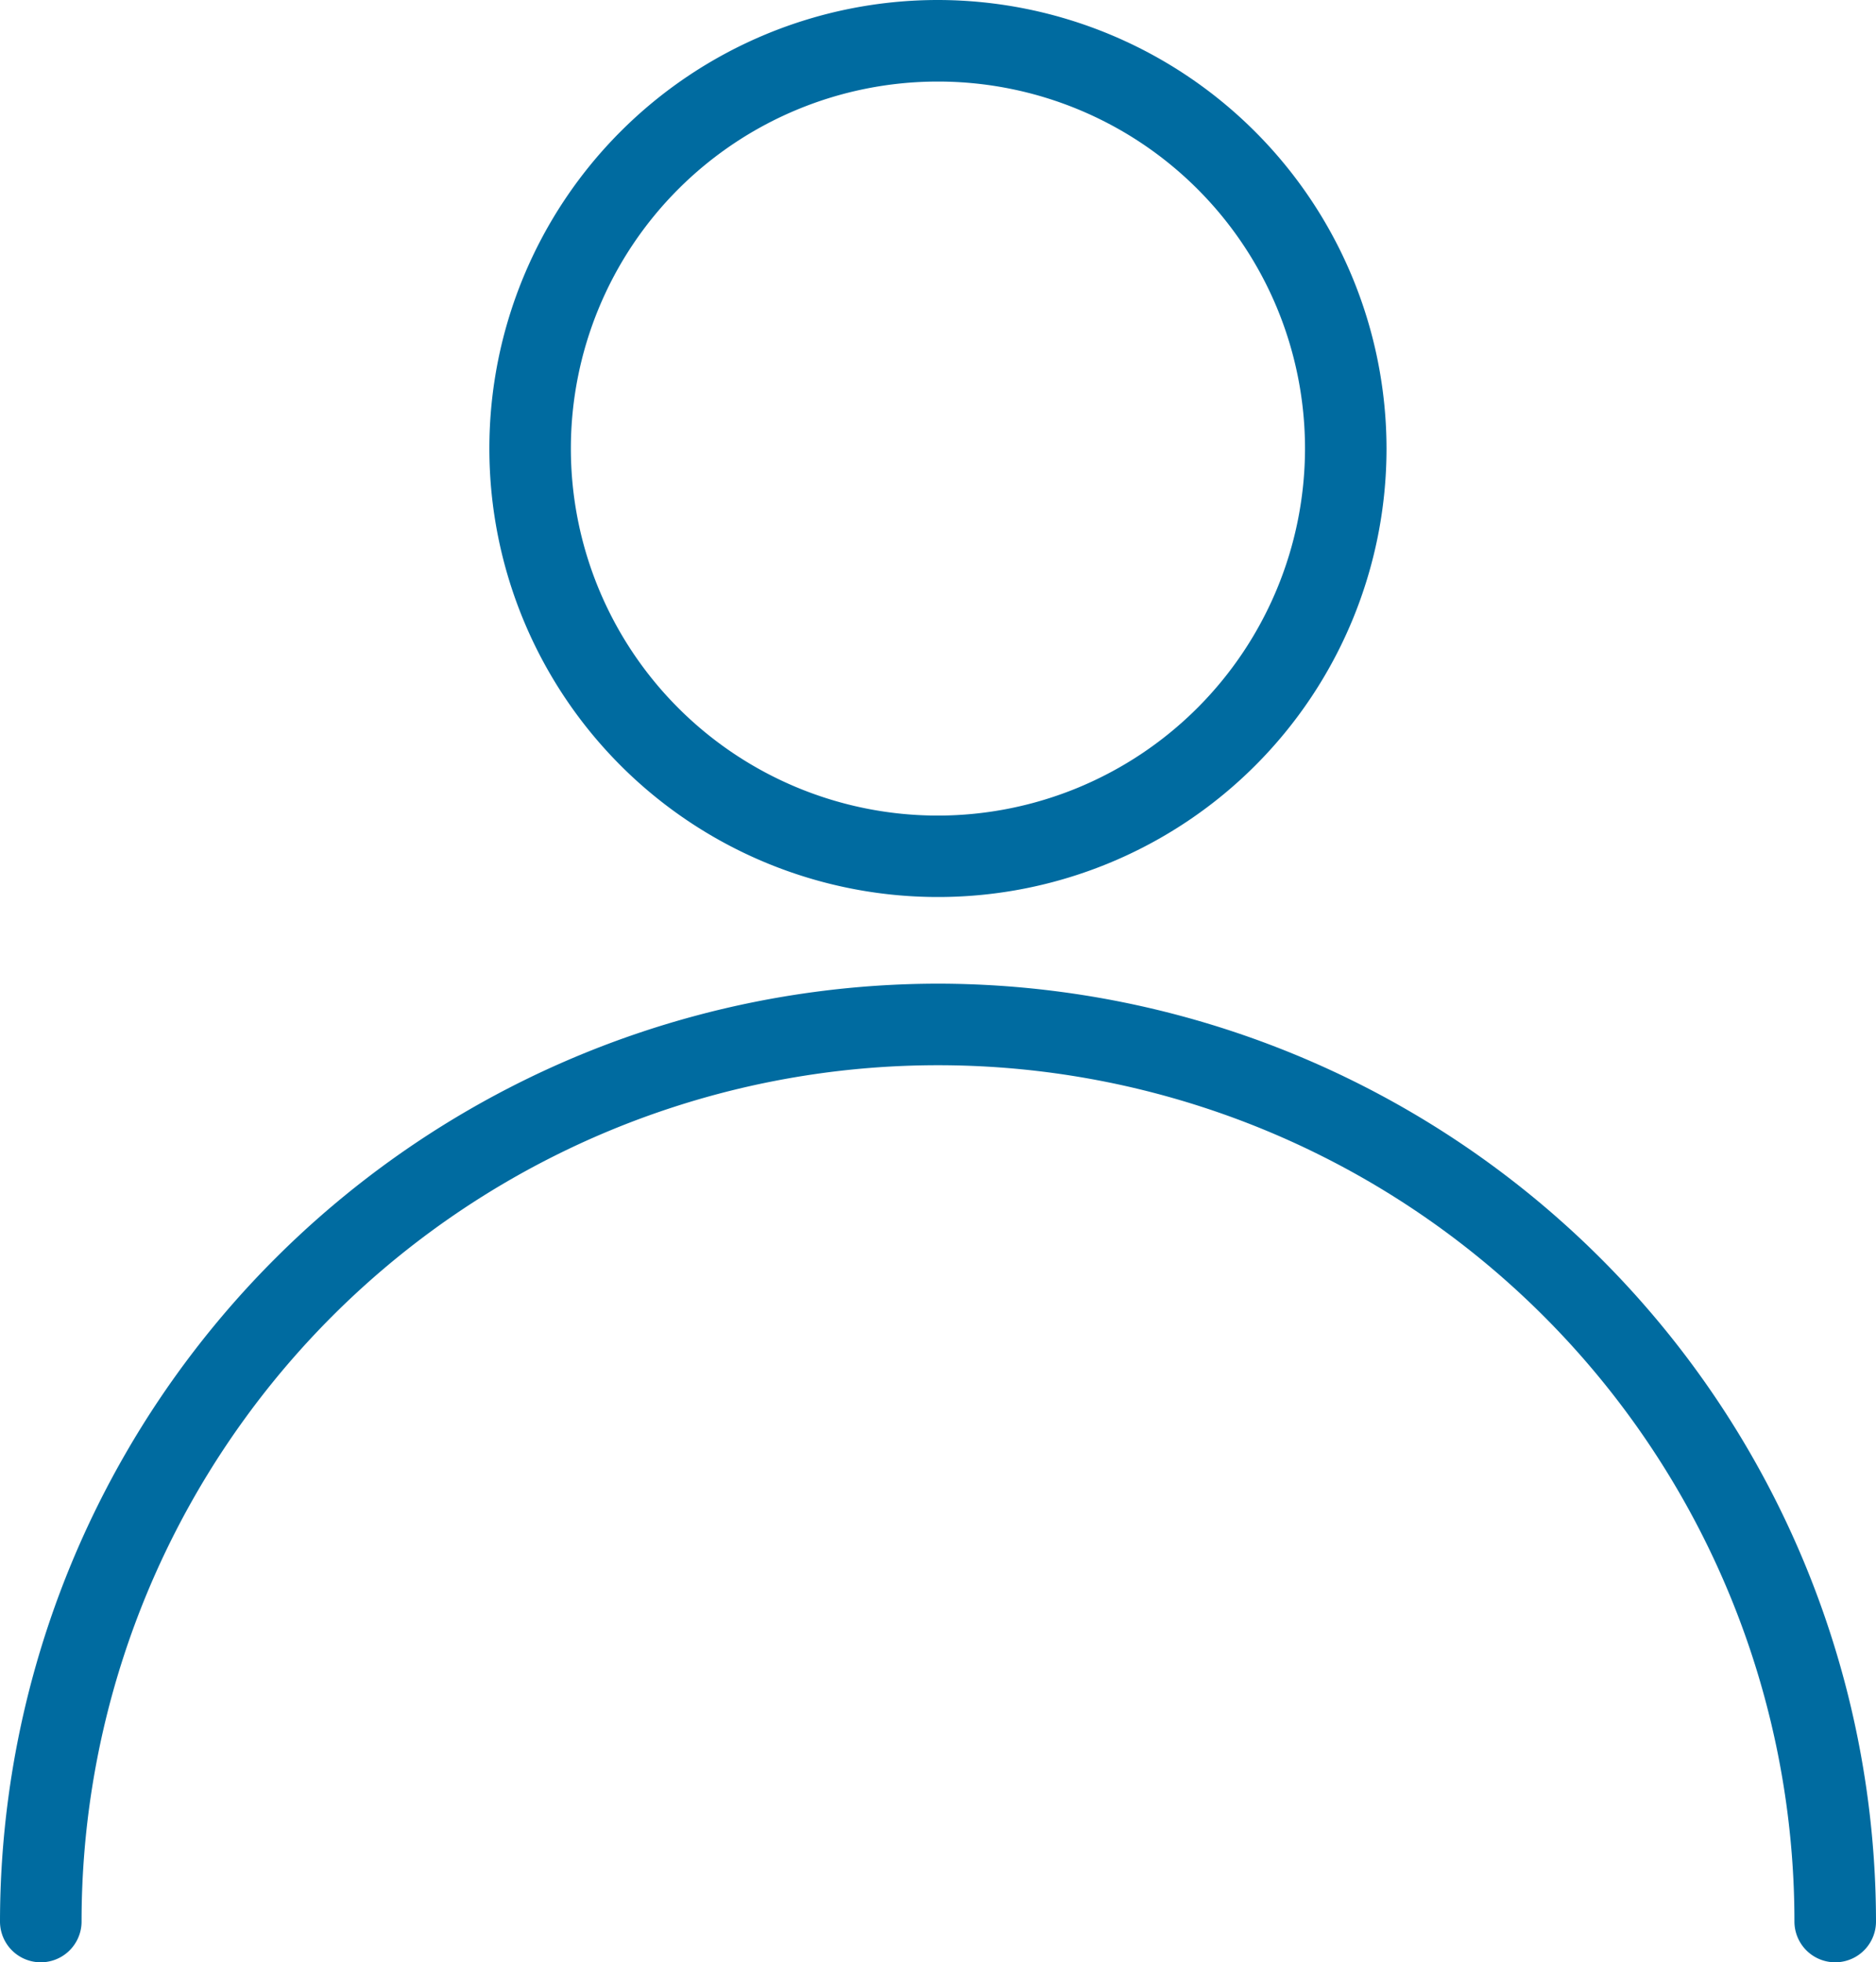 <svg xmlns="http://www.w3.org/2000/svg" width="30.588" height="32" viewBox="0 0 30.588 32"><g transform="translate(0 16.041)"><g transform="translate(0)"><path d="M26.622,257.323a15.311,15.311,0,0,0-15.294,15.294.665.665,0,0,0,1.33,0,13.964,13.964,0,1,1,27.928,0,.665.665,0,0,0,1.33,0A15.311,15.311,0,0,0,26.622,257.323Z" transform="translate(-11.328 -257.323)" fill="#006ba0"/></g></g><g transform="translate(7.979)"><path d="M146.642,0a7.314,7.314,0,1,0,7.314,7.314A7.323,7.323,0,0,0,146.642,0Zm0,13.3a5.985,5.985,0,1,1,5.985-5.985A5.992,5.992,0,0,1,146.642,13.3Z" transform="translate(-139.328)" fill="#006ba0"/></g></svg>
